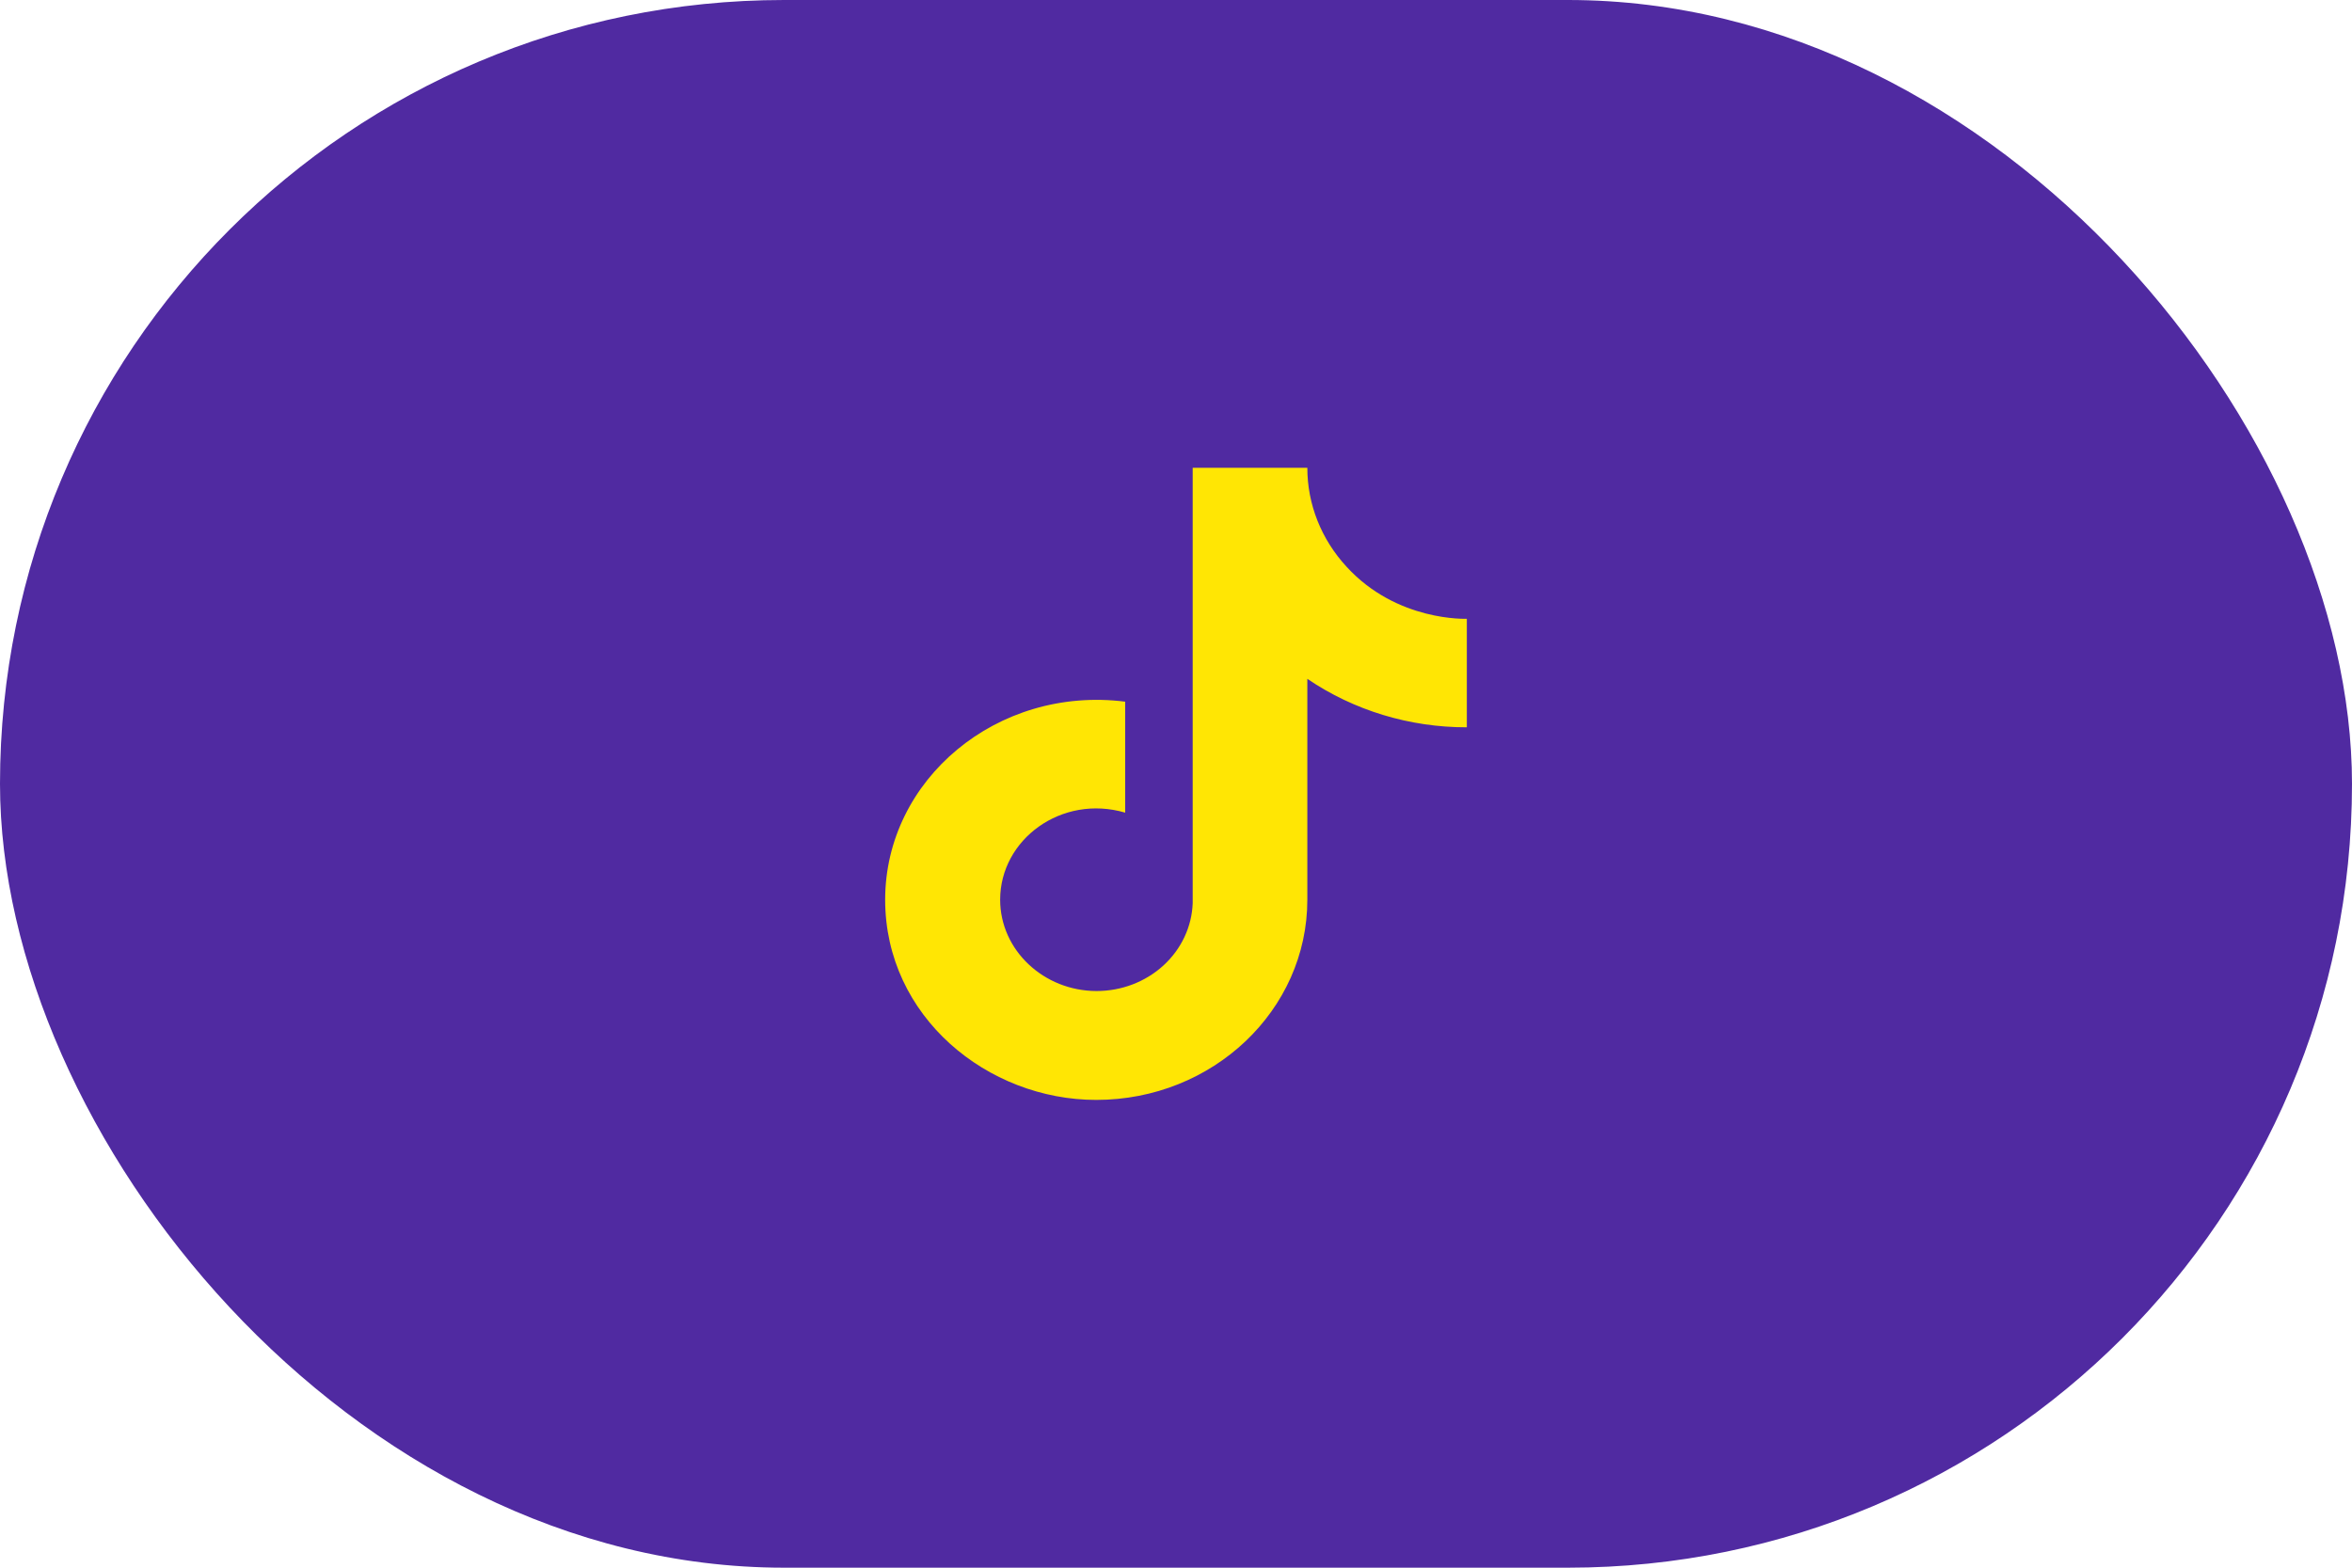 <?xml version="1.0" encoding="UTF-8"?> <svg xmlns="http://www.w3.org/2000/svg" width="93" height="62" viewBox="0 0 93 62" fill="none"> <rect width="93" height="62" rx="31" fill="#502AA1"></rect> <path d="M53.247 22.417C52.245 21.333 51.692 19.941 51.693 18.5H47.16V35.722C47.125 36.654 46.71 37.537 46.001 38.185C45.292 38.832 44.346 39.194 43.361 39.194C41.278 39.194 39.547 37.583 39.547 35.583C39.547 33.194 41.982 31.403 44.49 32.139V27.75C39.43 27.111 35 30.833 35 35.583C35 40.208 39.048 43.5 43.346 43.5C47.952 43.5 51.693 39.958 51.693 35.583V26.847C53.531 28.097 55.737 28.768 58 28.764V24.472C58 24.472 55.242 24.597 53.247 22.417Z" fill="#FFE604"></path> </svg> 
